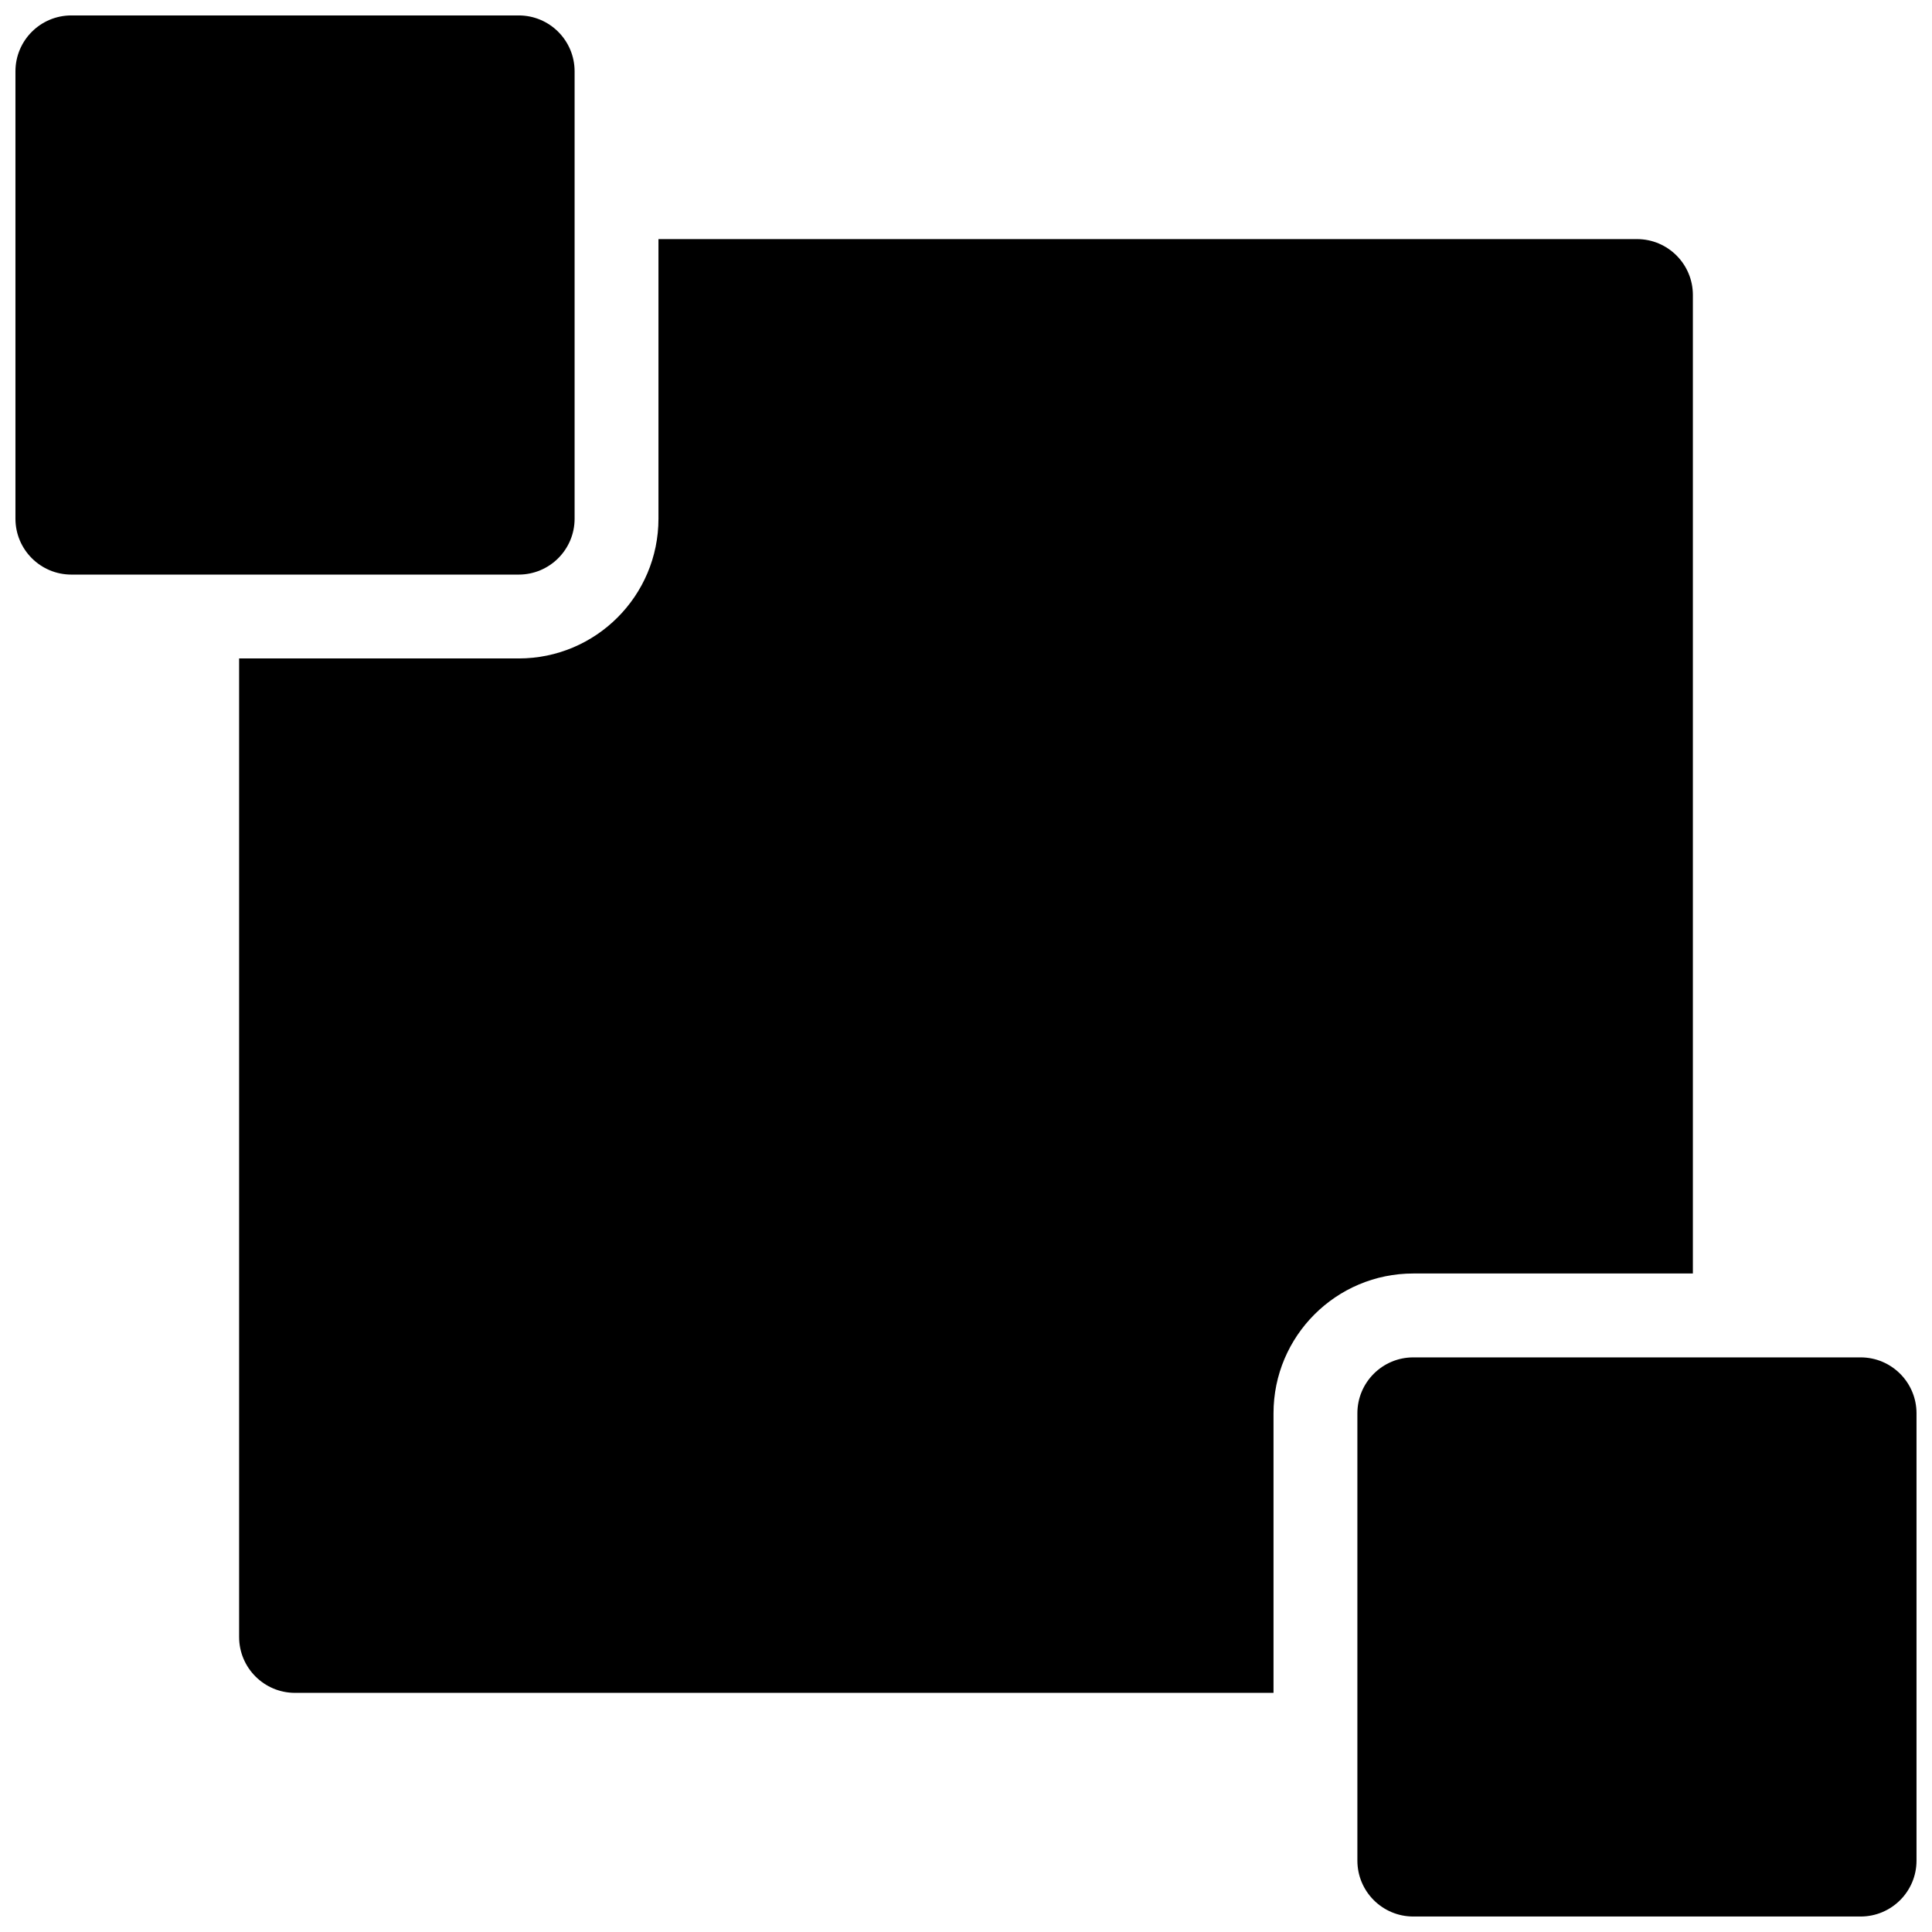 <?xml version="1.0" encoding="UTF-8"?>
<!-- Uploaded to: ICON Repo, www.iconrepo.com, Generator: ICON Repo Mixer Tools -->
<svg width="800px" height="800px" version="1.1" viewBox="144 144 512 512" xmlns="http://www.w3.org/2000/svg">
 <defs>
  <clipPath id="a">
   <path d="m148.09 148.09h503.81v503.81h-503.81z"/>
  </clipPath>
 </defs>
 <g clip-path="url(#a)">
  <path d="m518.54 503.72h118.54c8.184 0 14.816 6.637 14.816 14.82v118.54c0 8.184-6.633 14.816-14.816 14.816h-118.54c-8.184 0-14.82-6.633-14.82-14.816v-118.54c0-8.184 6.637-14.82 14.82-14.82zm-355.63-355.63h118.55c8.184 0 14.816 6.633 14.816 14.816v118.55c0 8.184-6.633 14.816-14.816 14.816h-118.55c-8.184 0-14.816-6.633-14.816-14.816v-118.55c0-8.184 6.633-14.816 14.816-14.816zm155.59 59.273h259.31c8.184 0 14.82 6.633 14.82 14.816v259.31h-74.09c-20.461 0-37.047 16.586-37.047 37.047v74.09h-259.31c-8.184 0-14.816-6.637-14.816-14.82v-259.31h74.09c20.457 0 37.043-16.586 37.043-37.043z" fill-rule="evenodd"/>
 </g>
</svg>